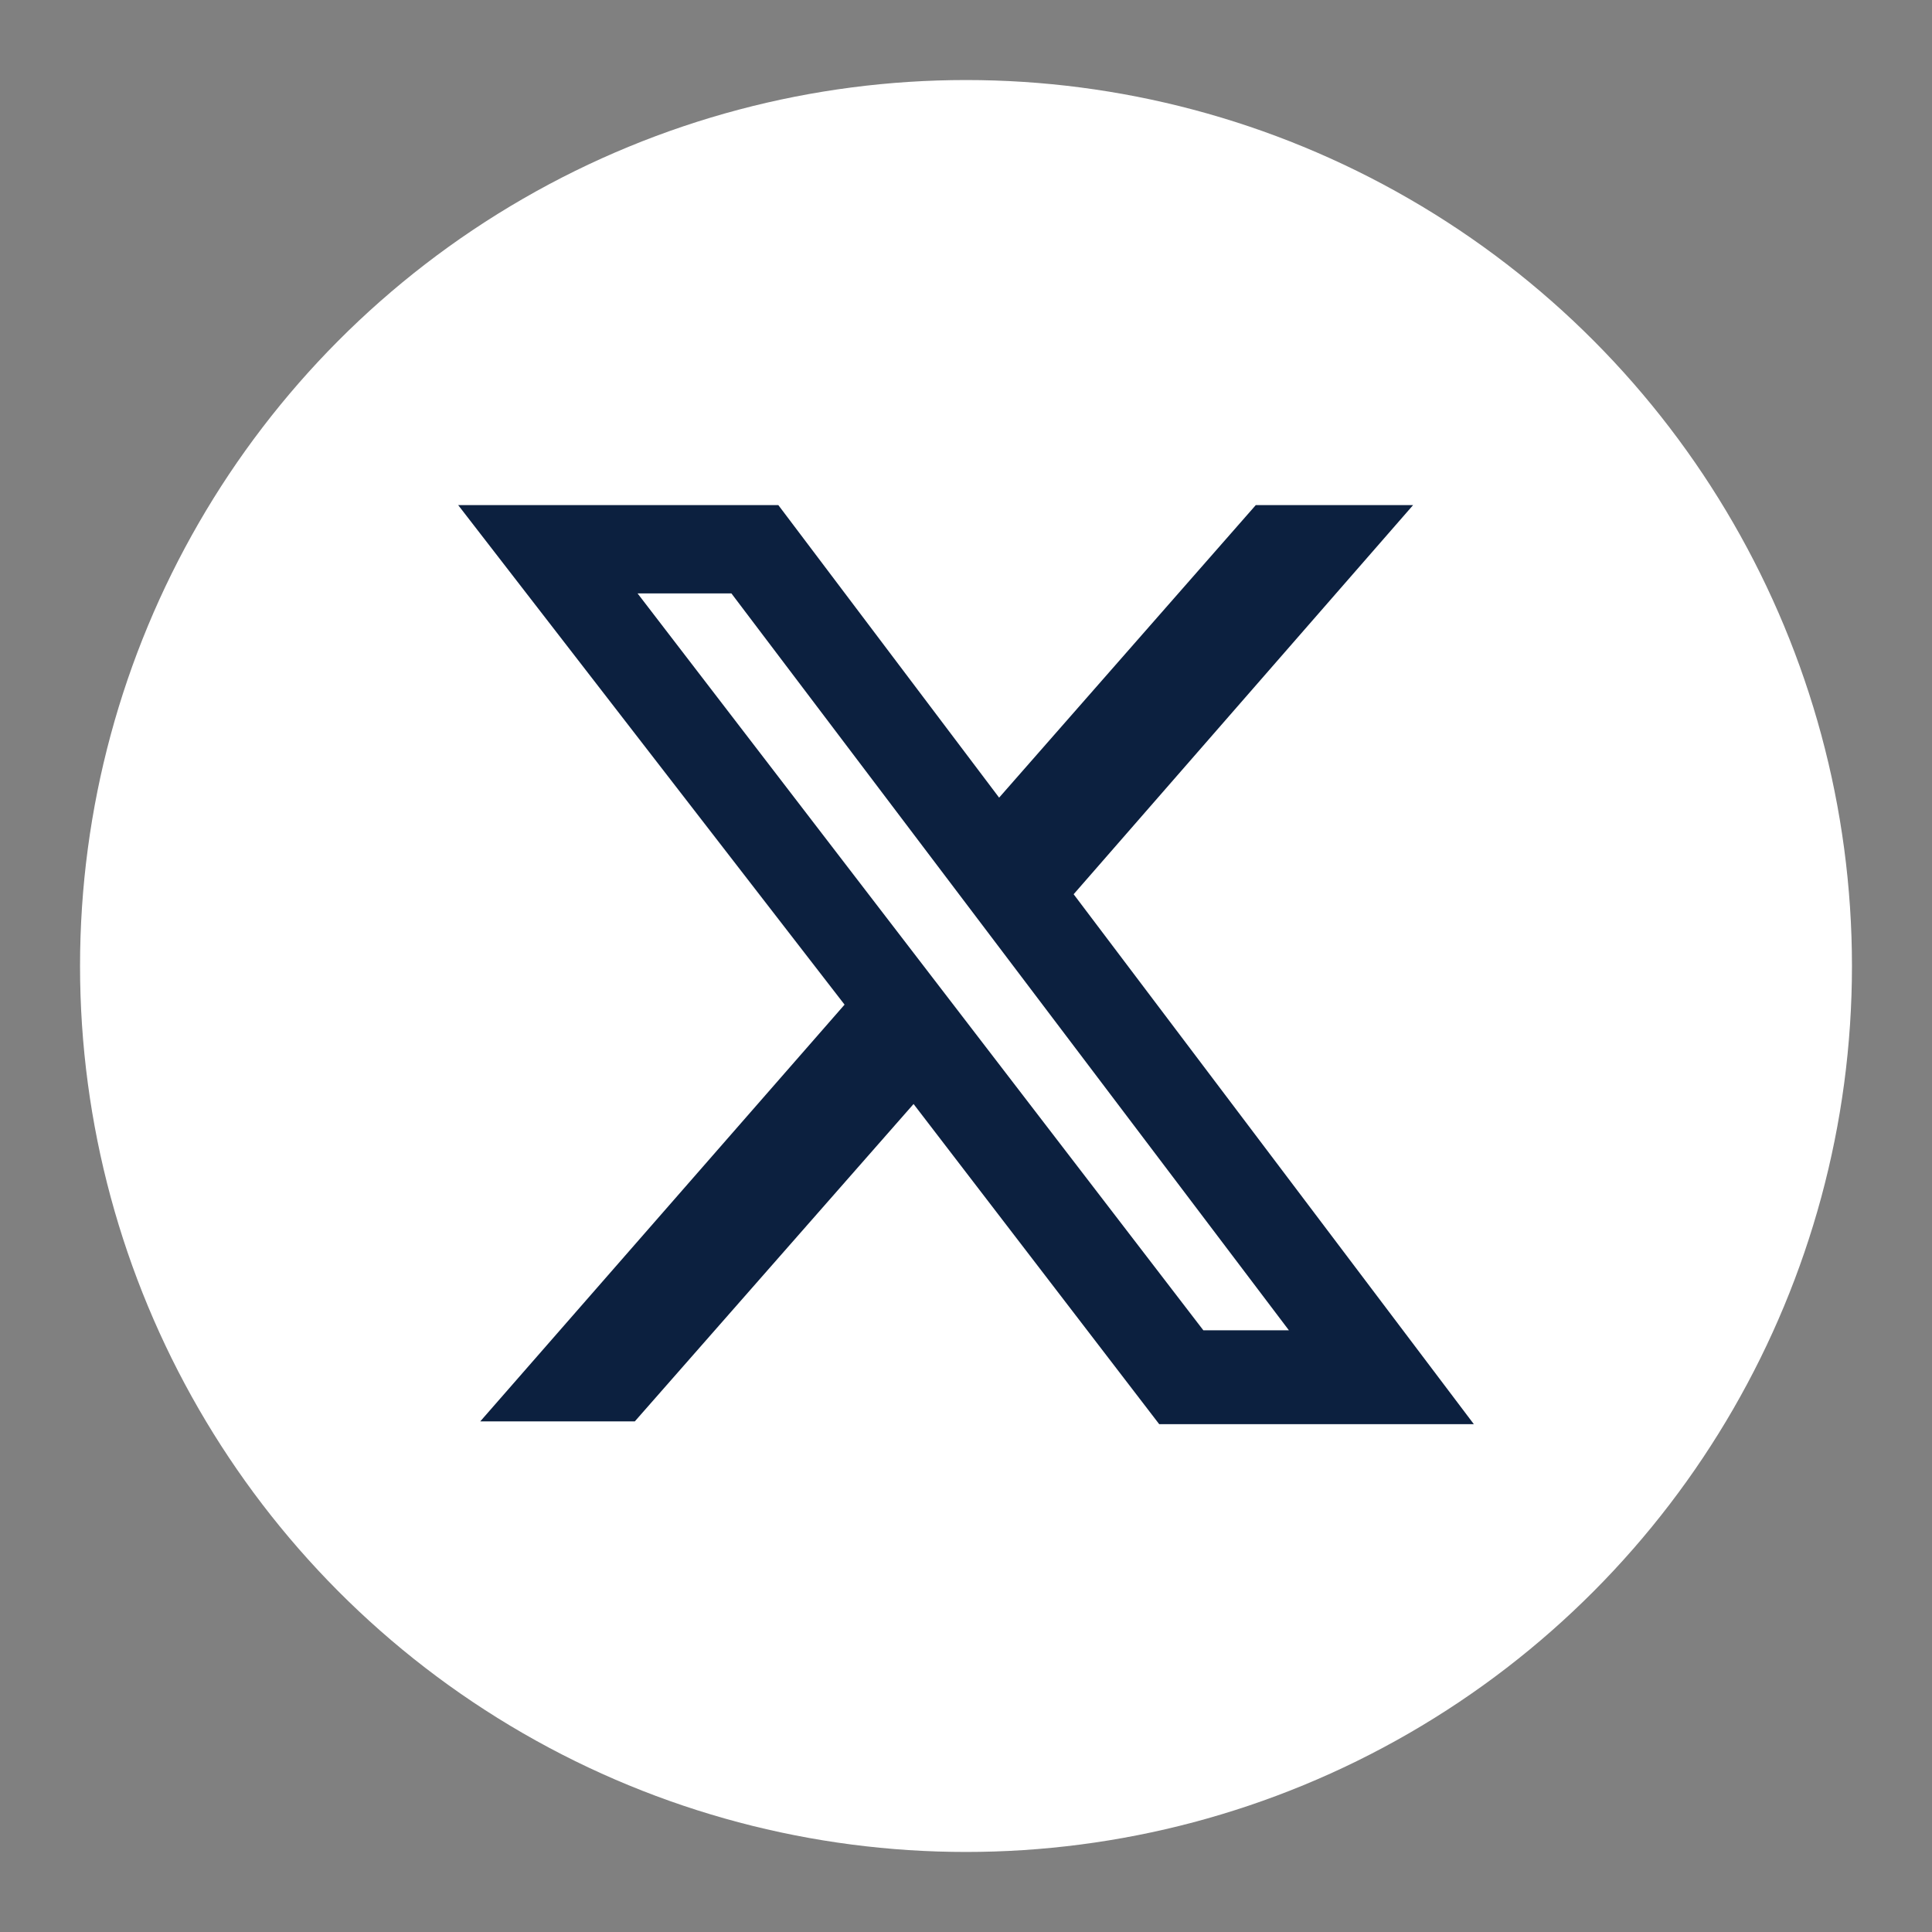 <?xml version="1.0" encoding="UTF-8"?>
<svg id="Layer_2" xmlns="http://www.w3.org/2000/svg" width="70" height="70" version="1.1" viewBox="0 0 70 70">
  <rect x="0" y="0" width="70" height="70" fill="#808080" stroke="none"/>
  <!-- Generator: Adobe Illustrator 29.2.1, SVG Export Plug-In . SVG Version: 2.1.0 Build 116)  -->
  <defs>
    <style>
      .st0 {
        fill: #fff;
      }

      .st1 {
        fill: #0c203f;
      }
    </style>
  </defs>
  <circle class="st0" cx="35" cy="35" r="32.1"/>
  <path class="st1" d="M33.1,40l8.9,11.6h11.4l-14.5-19.2,12.3-14.1h-5.7l-9.3,10.6-8-10.6h-11.6l14,18.1-13.2,15.1h5.6l10.1-11.5ZM23.1,21.5h3.4l20.2,26.7h-3.1l-20.5-26.7Z"/>
</svg>